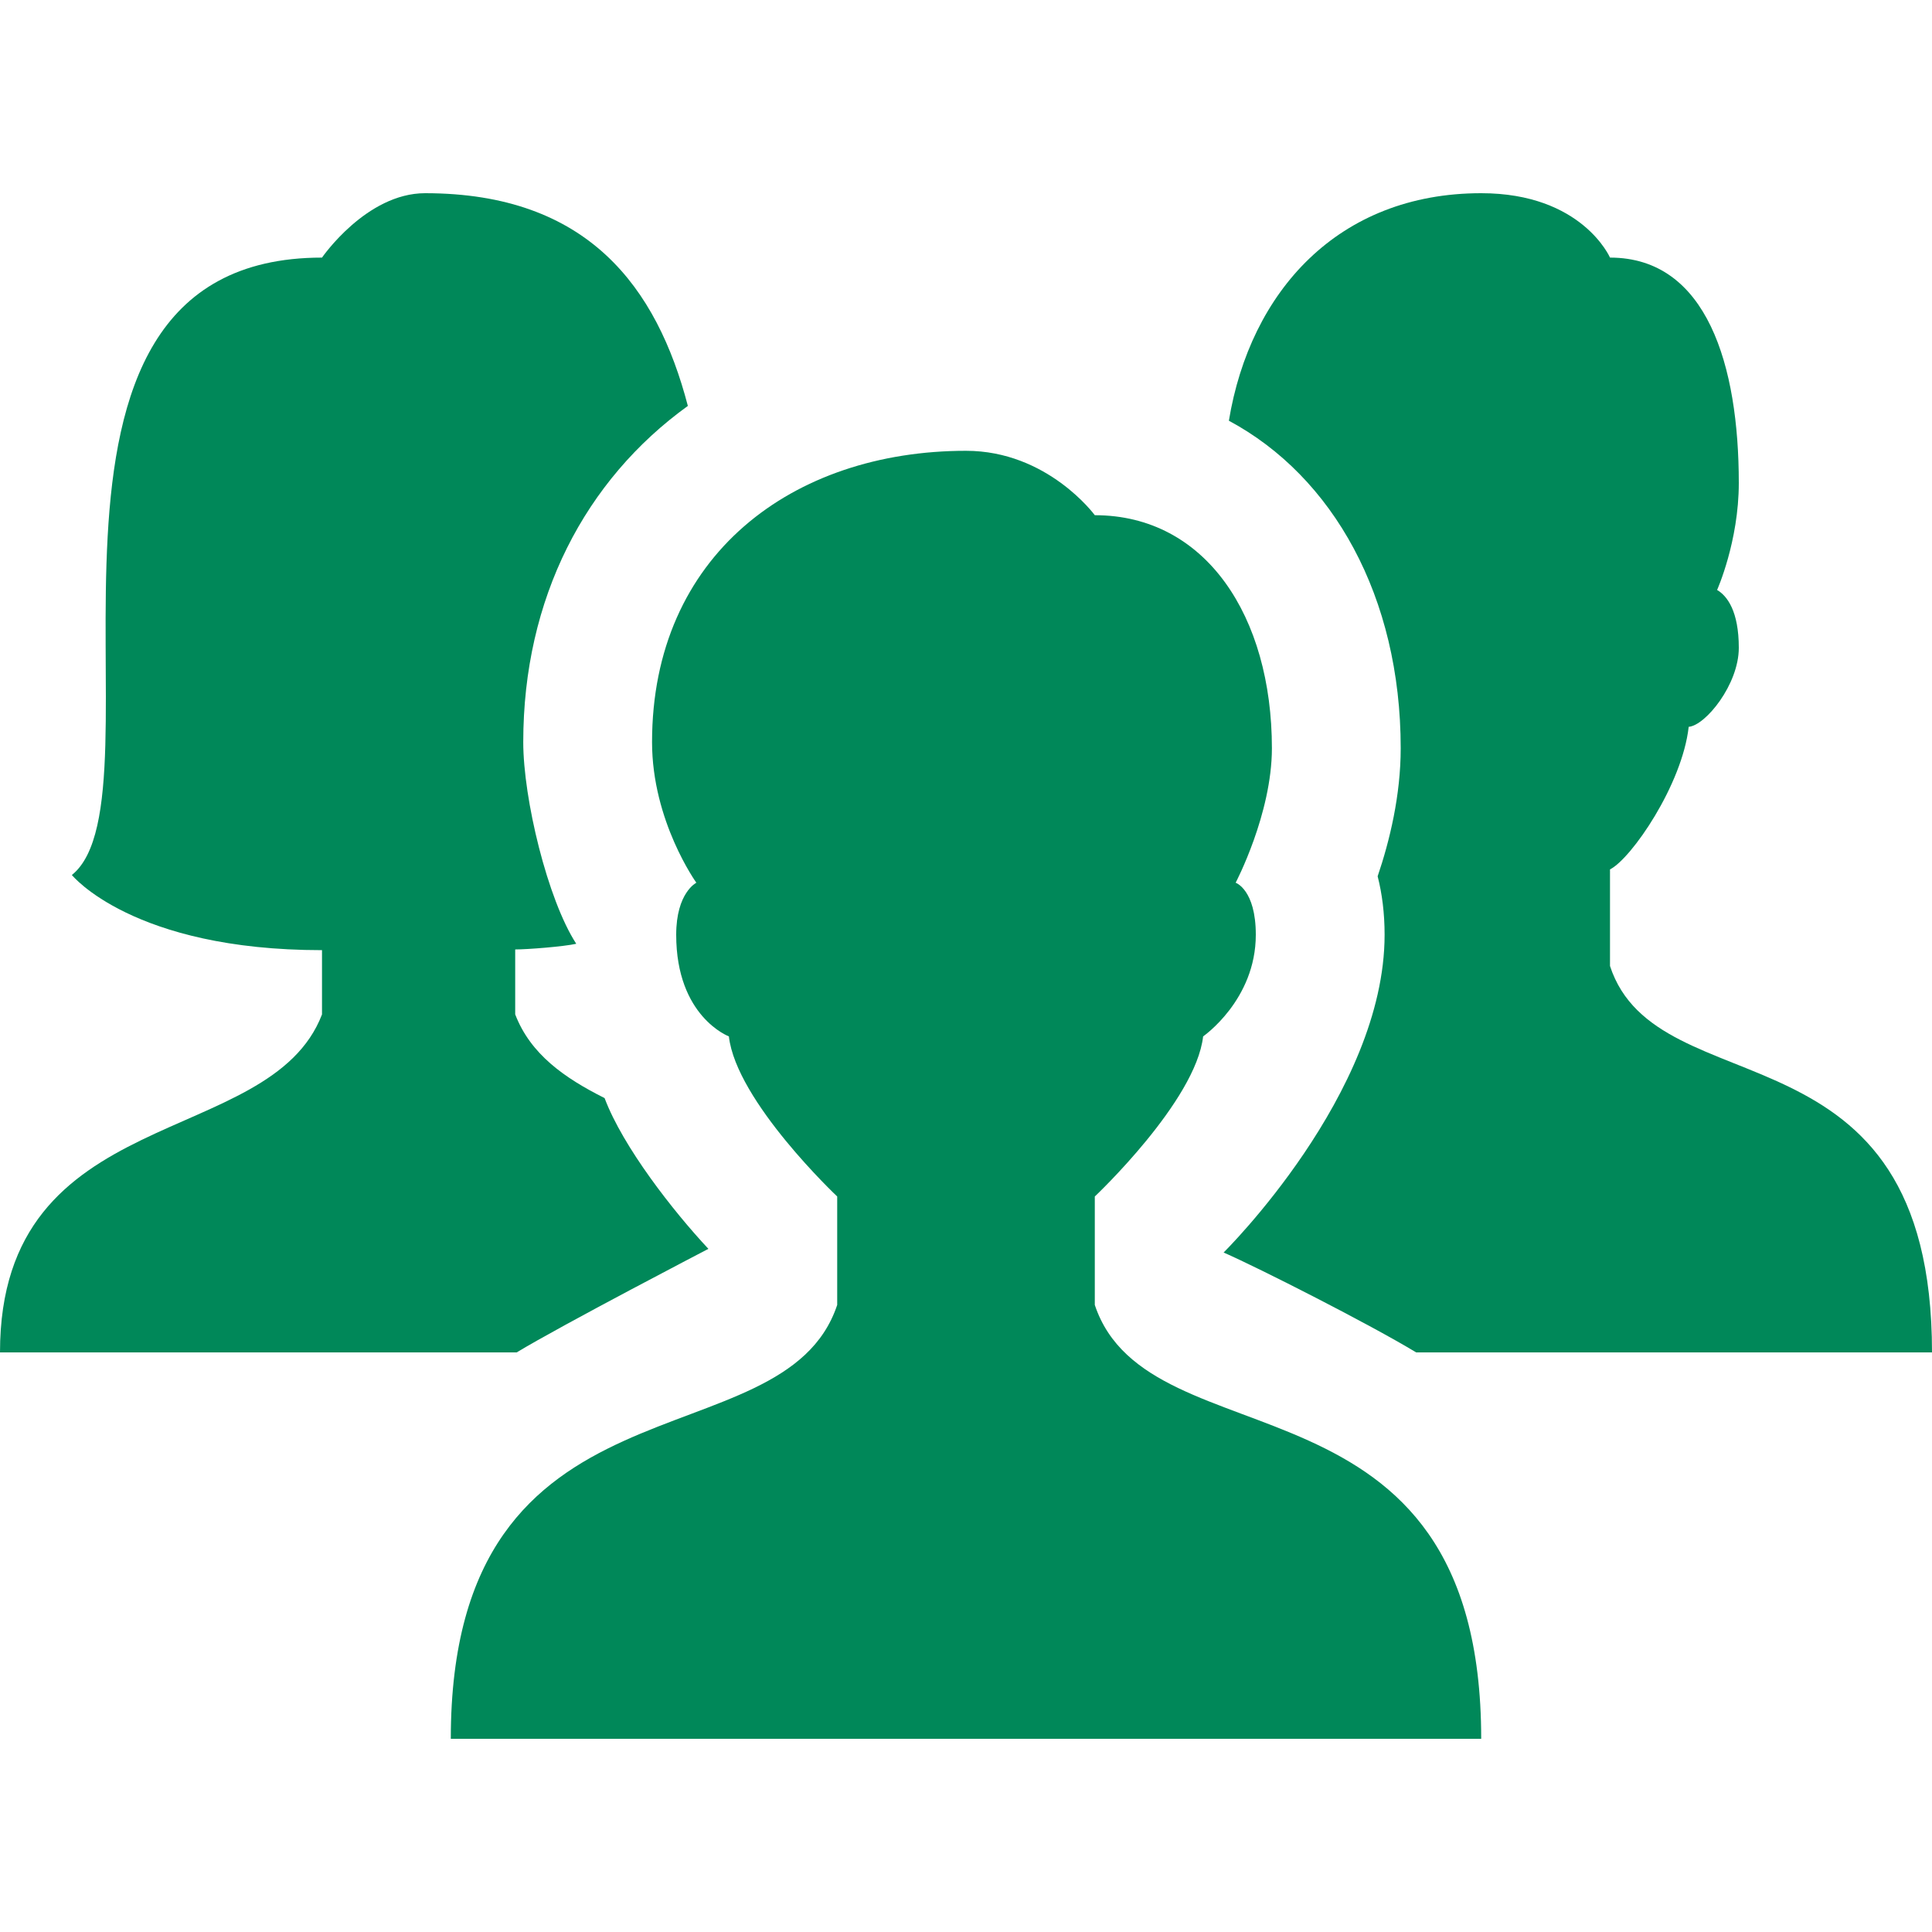 <svg id="Layer_1" style="enable-background:new 0 0 30 30;" version="1.1" viewBox="0 0 30 30" xml:space="preserve" xmlns="http://www.w3.org/2000/svg" xmlns:xlink="http://www.w3.org/1999/xlink"><g><path d="M17,20.263v-1.684c0,0,1.568-1.478,1.682-2.486c0,0,0.818-0.565,0.818-1.578c0-0.702-0.313-0.808-0.313-0.808   s0.563-1.069,0.563-2.089C19.75,9.573,18.724,8,17,8c0,0-0.732-1-2-1c-2.692,0-4.875,1.622-4.875,4.524   c0,1.227,0.688,2.183,0.688,2.183S10.5,13.86,10.5,14.515c0,1.273,0.818,1.578,0.818,1.578C11.432,17.101,13,18.579,13,18.579   v1.684C12.158,22.789,7,21.125,7,27h16C23,21.105,17.842,22.789,17,20.263z" fill="#008859" opacity="1" original-fill="#000000"></path></g><g><path d="M21.75,11.618c0,0.735-0.172,1.441-0.358,1.989c0.069,0.271,0.108,0.573,0.108,0.908c0,2.47-2.5,4.934-2.5,4.934   c0.543,0.237,2.28,1.12,2.99,1.551H30c0-5.25-4.263-3.75-5-6v-1.5c0.332-0.167,1.122-1.316,1.222-2.214   C26.482,11.266,27,10.629,27,10.06s-0.18-0.807-0.337-0.899c0,0,0.337-0.752,0.337-1.661C27,5.679,26.508,4,25,4c0,0-0.433-1-2-1   c-2.223,0-3.588,1.529-3.918,3.533C20.698,7.399,21.75,9.267,21.75,11.618z" fill="#008859" opacity="1" original-fill="#000000"></path></g><g><path d="M11,19.392c-0.543-0.58-1.327-1.582-1.612-2.341c-0.624-0.313-1.151-0.682-1.388-1.3v-1.008   c0.19,0,0.751-0.044,0.948-0.088c-0.446-0.687-0.823-2.253-0.823-3.131c0-2.233,0.961-4.07,2.556-5.221C10.2,4.462,9.132,3,6.601,3   C5.687,3,5,4,5,4c-5.235,0-2.346,8.355-3.884,9.587c0,0,0.942,1.167,3.884,1.167v0.998C4.187,17.87,0,17.087,0,21h8.023   C8.727,20.574,11,19.392,11,19.392z" fill="#008859" opacity="1" original-fill="#000000"></path></g></svg>